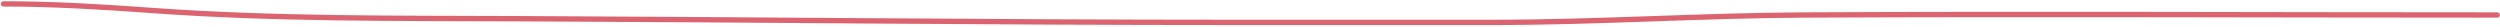 <?xml version="1.0" encoding="UTF-8"?> <svg xmlns="http://www.w3.org/2000/svg" width="937" height="10" viewBox="0 0 937 10" fill="none"> <path d="M1.335 1.458C20.006 1.458 38.325 2.577 56.956 3.923C102.593 7.223 148.807 6.817 194.545 7.005C283.449 7.369 372.334 8.392 461.248 8.392C494.014 8.392 526.781 8.392 559.547 8.392C598.536 8.392 637.386 5.807 676.336 5.618C762.87 5.198 849.415 5.618 935.951 5.618" stroke="#DC6470" stroke-width="2" stroke-linecap="round"></path> </svg> 